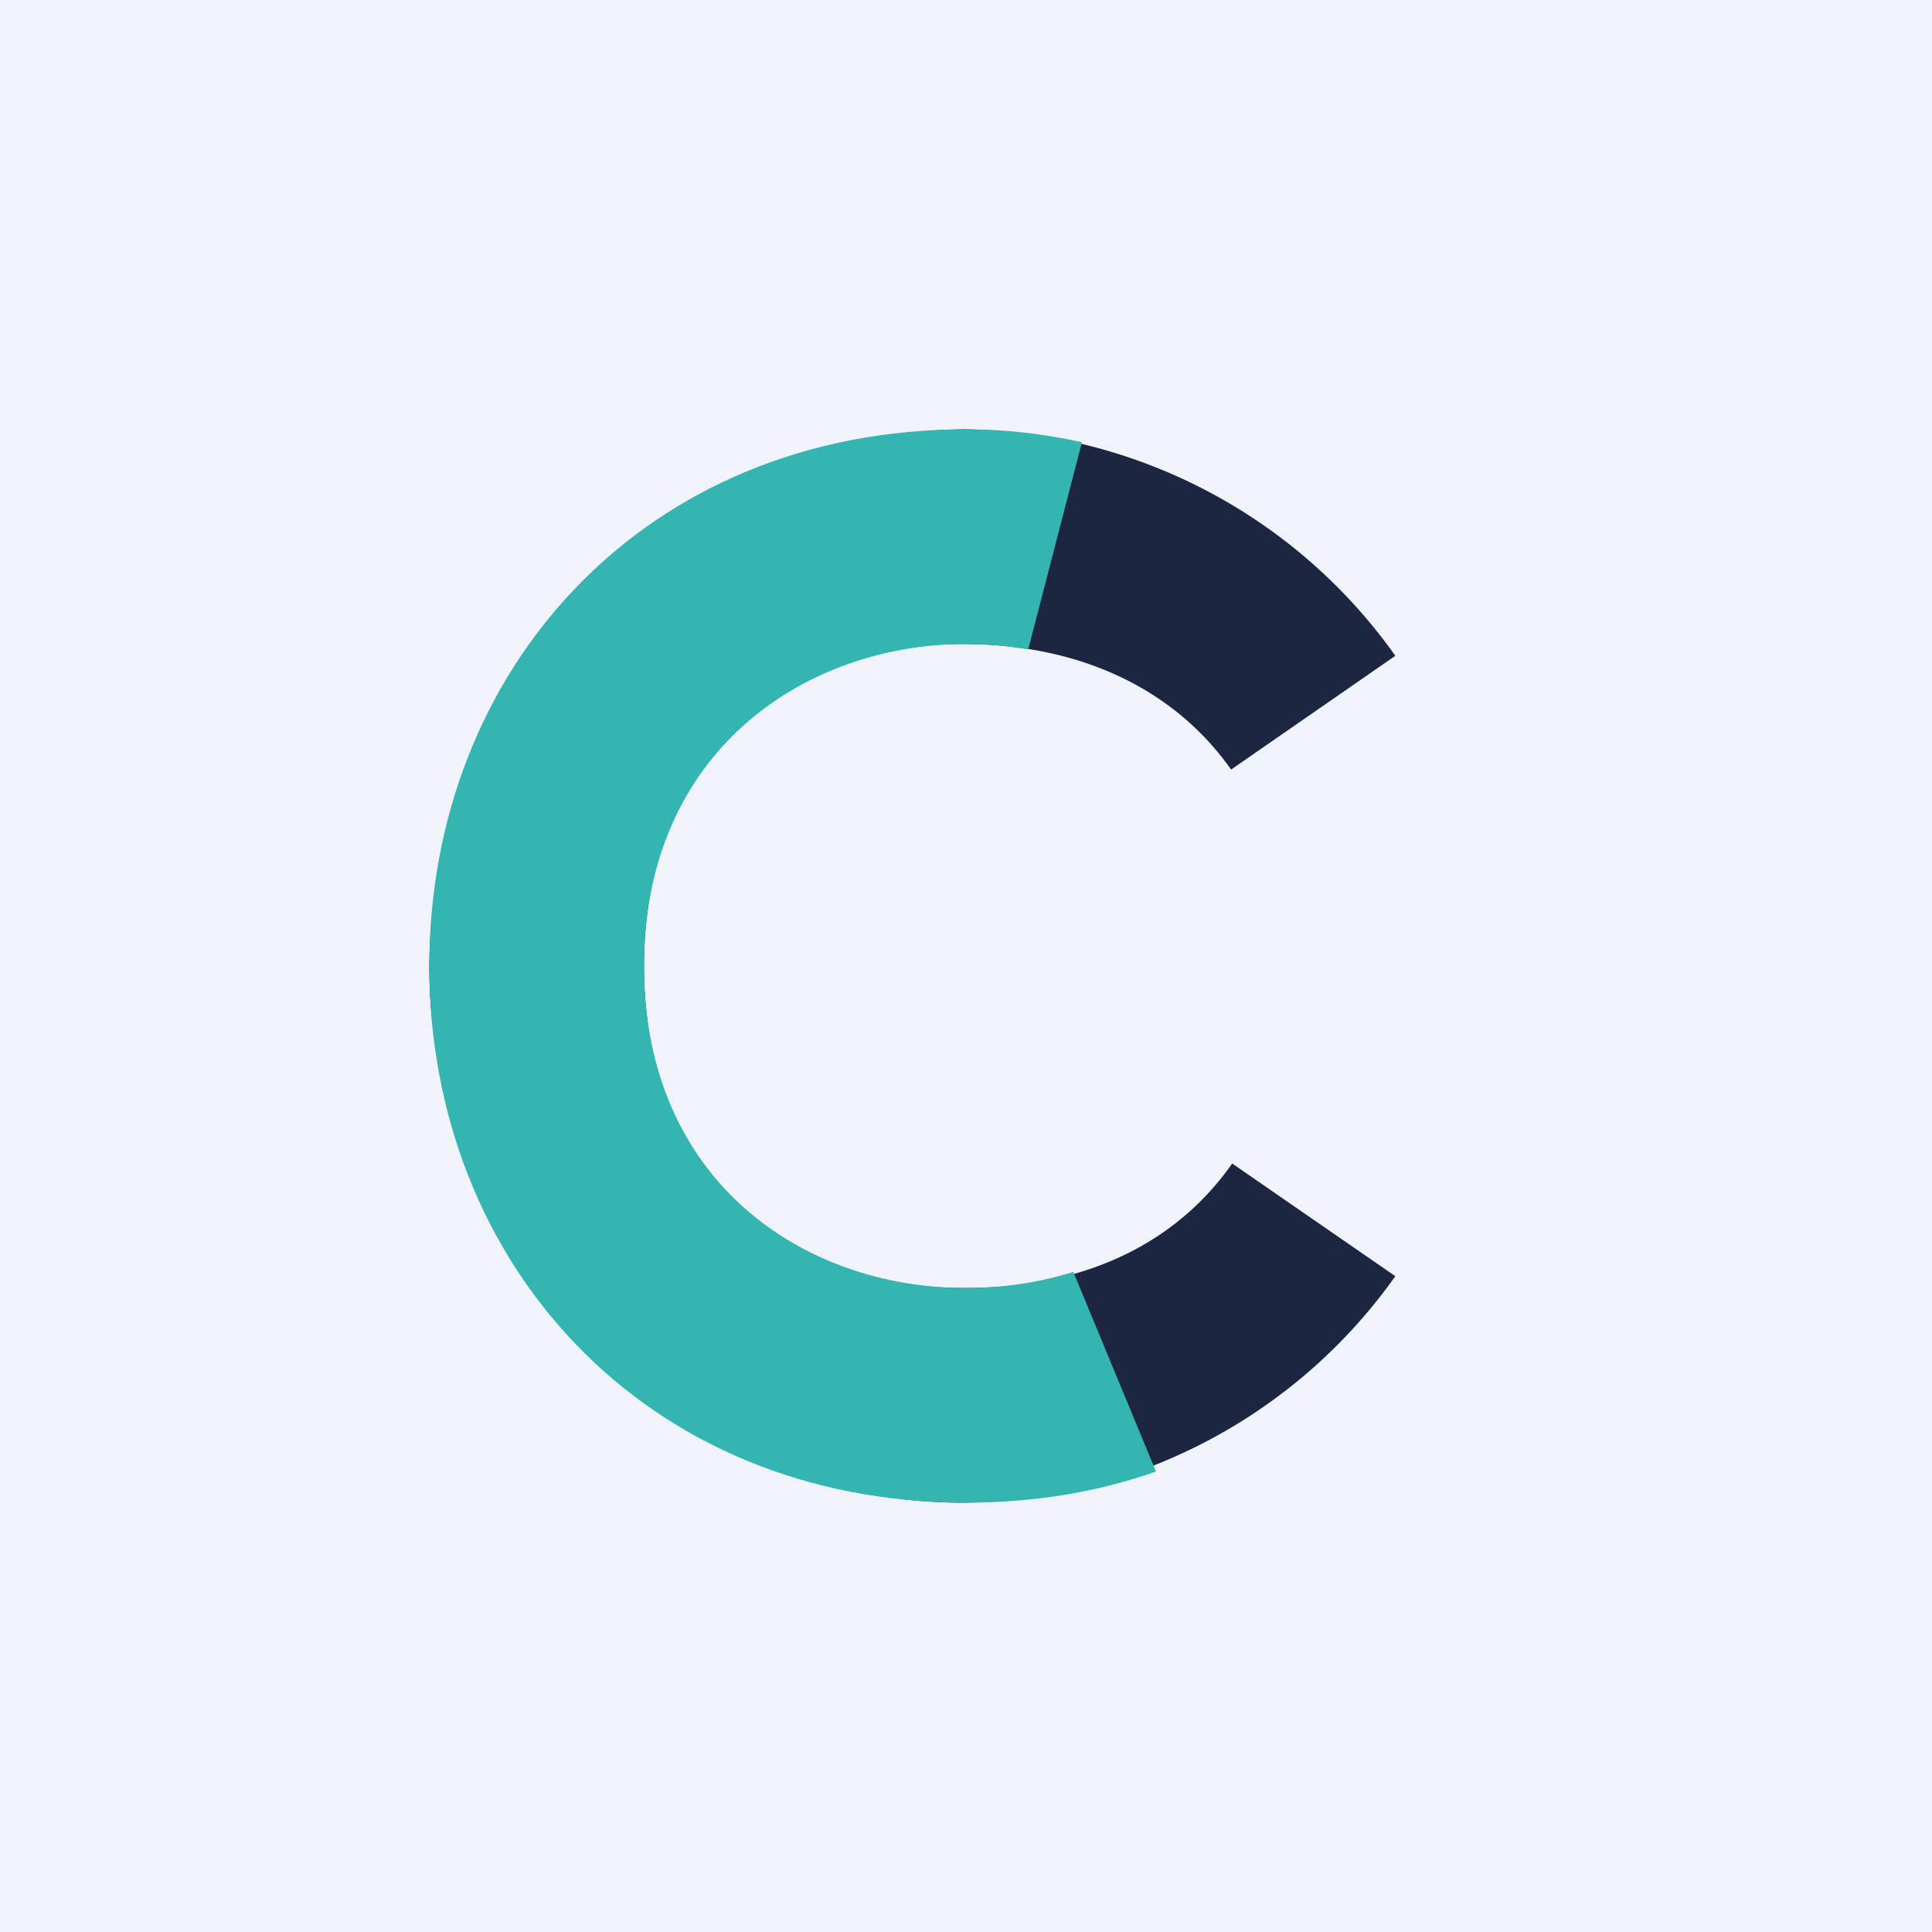 <!-- by TradingView --><svg width="18" height="18" viewBox="0 0 18 18" xmlns="http://www.w3.org/2000/svg"><path fill="#F0F3FA" d="M0 0h18v18H0z"/><path d="M11.48 10.84C10.99 11.54 10.17 12 9 12c-2 0-3-1.33-3-3s1-3 2.97-3c1.15 0 2 .46 2.5 1.17L13 6.11A5 5 0 0 0 8.97 4 5.04 5.04 0 0 0 4 9c0 2.76 2.3 5 4.97 5A5 5 0 0 0 13 11.89l-1.52-1.05Z" fill="#1C2641"/><path d="M10 11.85c-.32.1-.66.15-1 .15-1.52 0-3-1-3-3s1.5-3 3-3c.2 0 .39.02.58.05l.5-1.93C9.72 4.04 9.36 4 9 4 6 4 4 6.24 4 9s2 5 5 5c.64 0 1.23-.1 1.77-.29L10 11.85Z" fill="#35B5B2"/></svg>